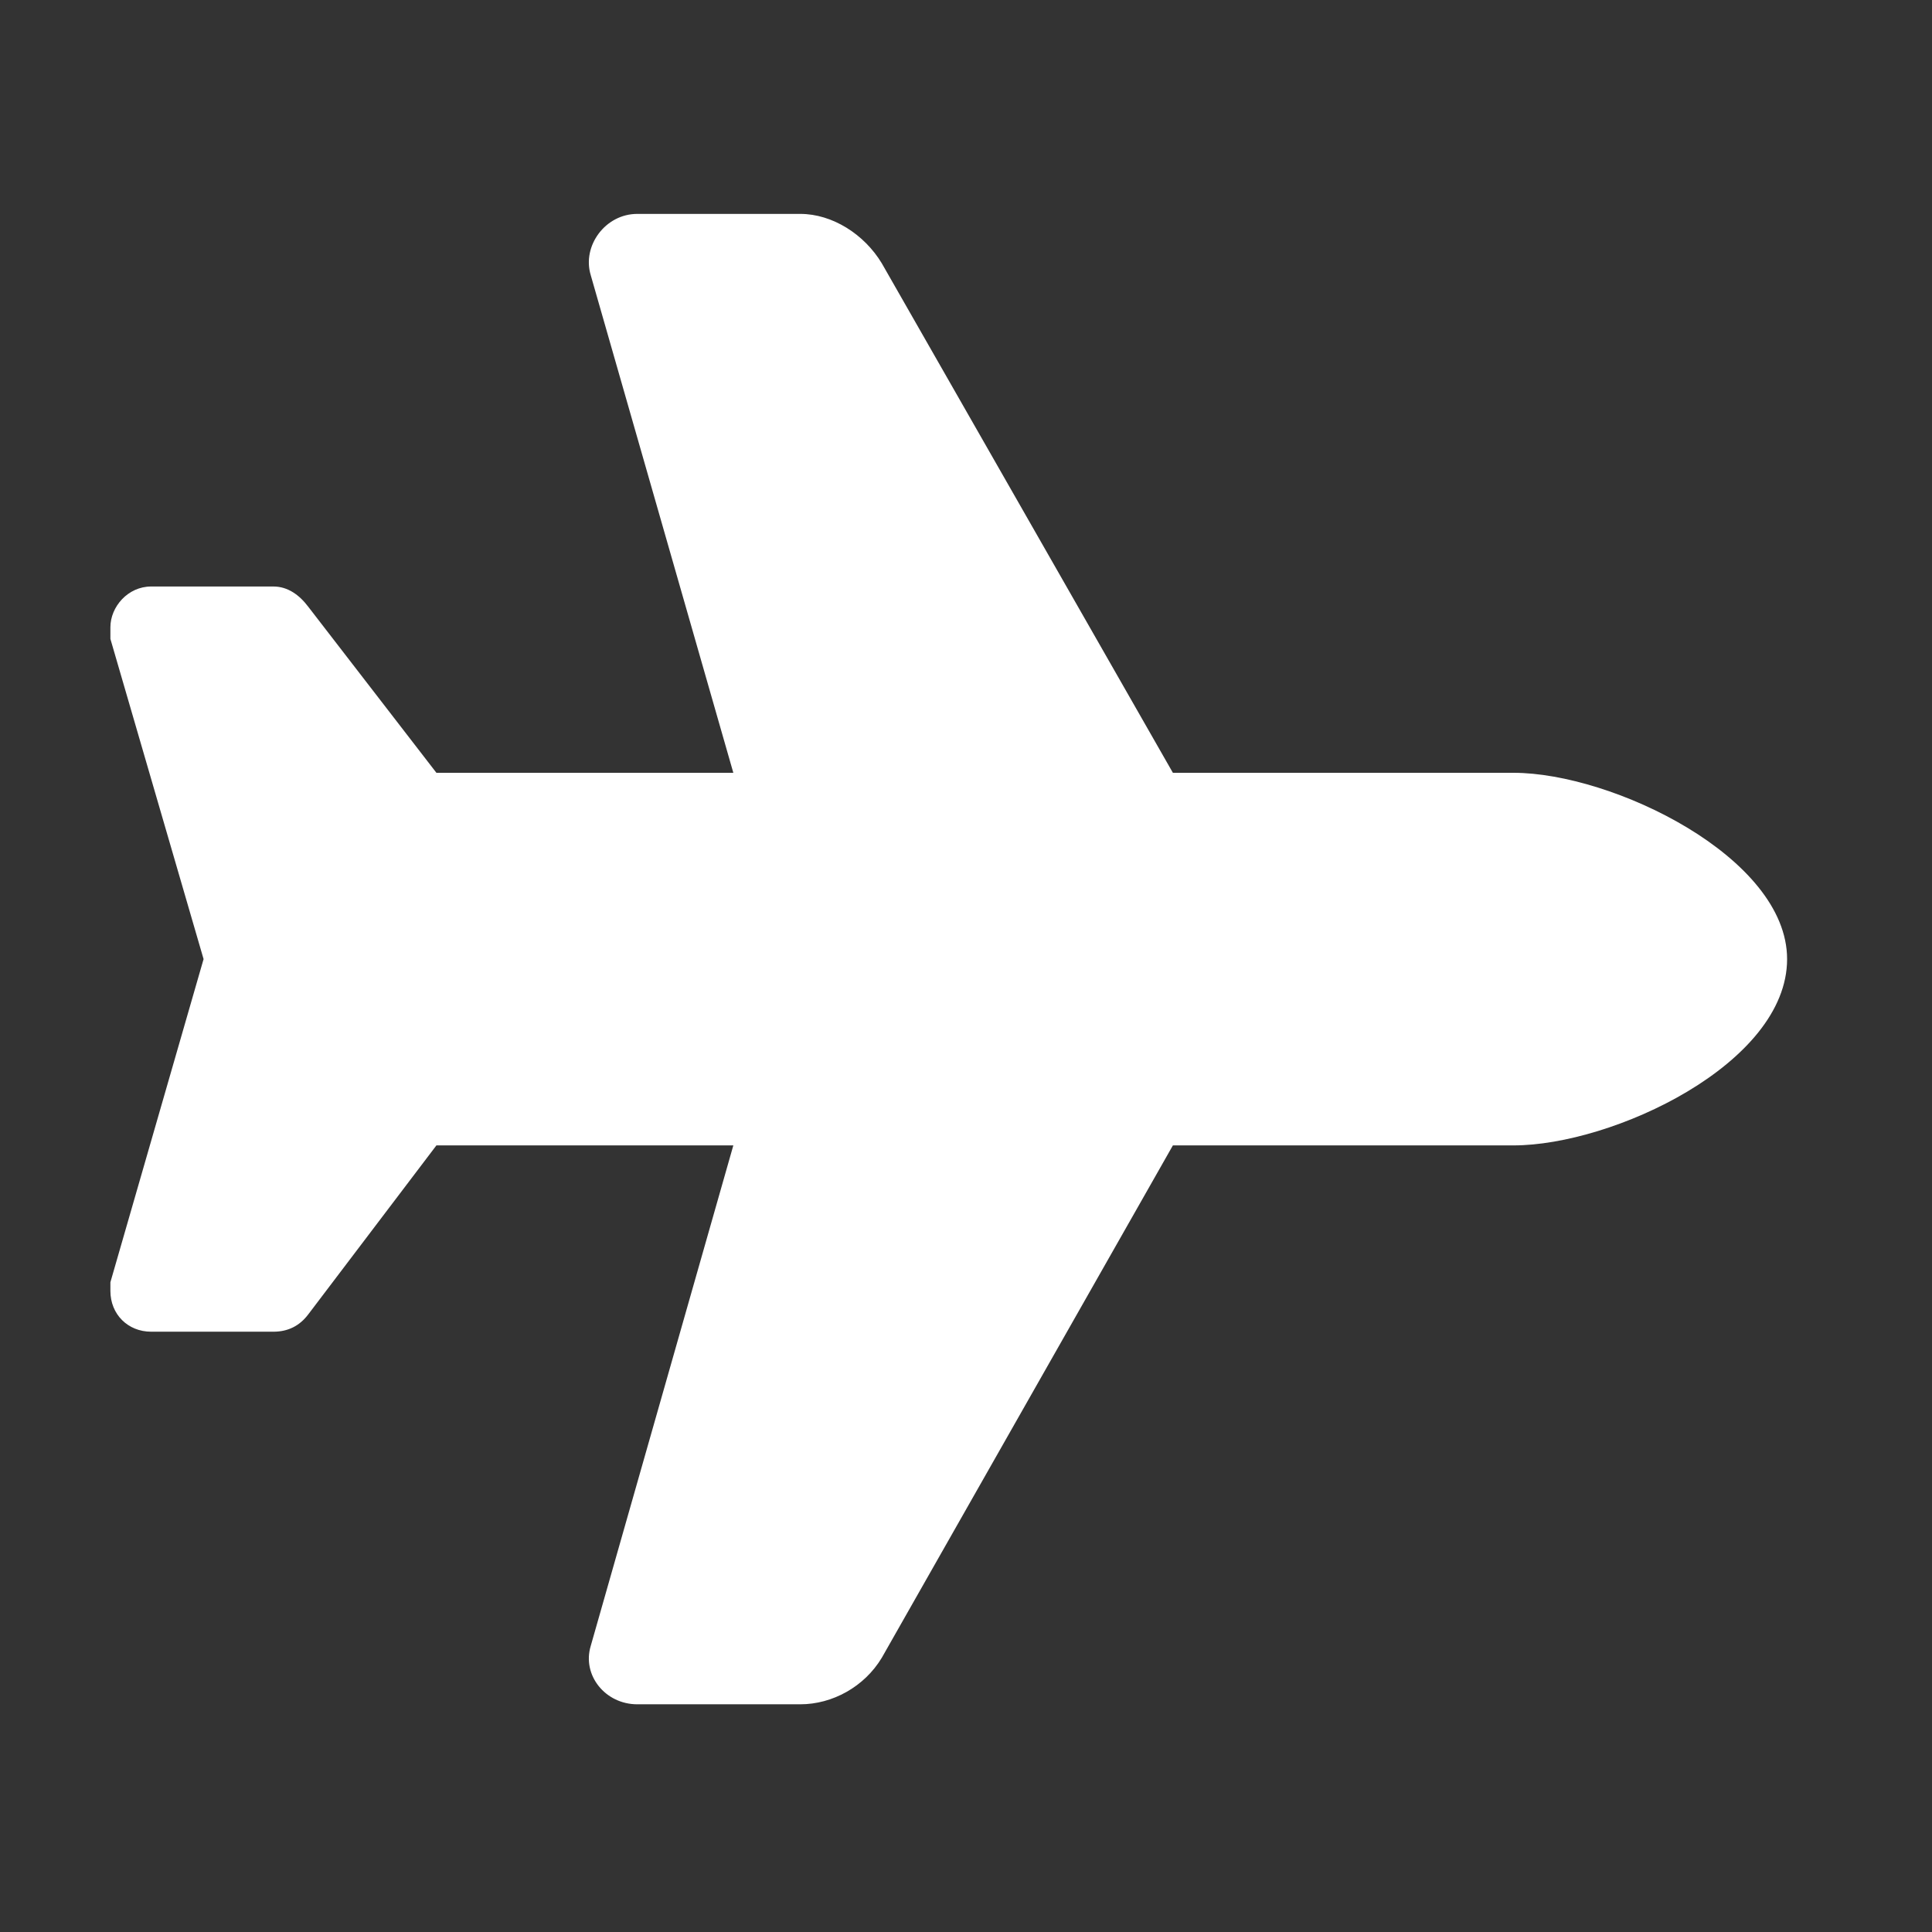 <svg width="35" height="35" viewBox="0 0 35 35" fill="none" xmlns="http://www.w3.org/2000/svg">
<rect x="0" y="0" width="35" height="35" fill="#333333" stroke="none"/>
<path d="M27.418 14C29.211 14 32.375 15.529 32.375 17.375C32.375 19.273 29.211 20.75 27.418 20.75H21.248L15.975 30.031C15.658 30.559 15.078 30.875 14.498 30.875H11.545C10.965 30.875 10.543 30.348 10.701 29.82L13.285 20.75H7.906L5.586 23.809C5.428 24.02 5.217 24.125 4.953 24.125H2.738C2.316 24.125 2 23.809 2 23.387C2 23.334 2 23.281 2 23.229L3.688 17.375L2 11.574C2 11.521 2 11.469 2 11.363C2 10.994 2.316 10.625 2.738 10.625H4.953C5.217 10.625 5.428 10.783 5.586 10.994L7.906 14H13.285L10.701 4.982C10.543 4.455 10.965 3.875 11.545 3.875H14.498C15.078 3.875 15.658 4.244 15.975 4.771L21.248 14H27.418Z" fill="white"/>
</svg>
